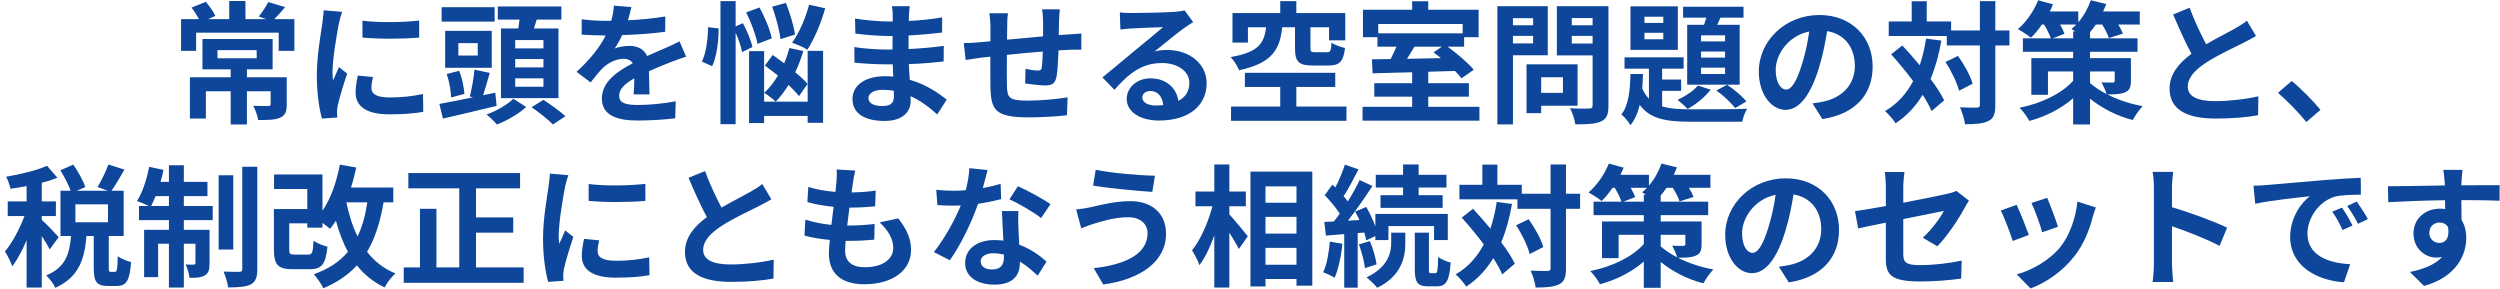 <svg width="398" height="46" viewBox="0 0 398 46" fill="none"
    xmlns="http://www.w3.org/2000/svg">
    <path d="M34.624 7.976V9.277H40.861V7.976H34.624ZM45.649 12.302V16.607C45.649 17.762 45.418 18.37 44.578 18.748C43.759 19.105 42.604 19.105 41.113 19.105C40.987 18.413 40.651 17.468 40.315 16.837C41.26 16.88 42.373 16.88 42.667 16.88C42.982 16.88 43.087 16.796 43.087 16.564V14.527H39.307V19.82H36.724V14.527H32.776V18.875H30.235V12.302H36.724V11.041H32.23V6.212H43.402V11.041H39.307V12.302H45.649ZM43.675 3.041H46.867V8.101H44.368V5.204H31.222V8.101H28.828V3.041H31.663C31.348 2.432 30.907 1.738 30.487 1.214L32.755 0.289C33.364 0.982 34.015 1.907 34.288 2.537L33.154 3.041H36.493V0.163H39.076V3.041H42.373L41.197 2.62C41.722 1.99 42.352 1.024 42.709 0.331L45.397 1.129C44.788 1.865 44.2 2.515 43.675 3.041ZM57.703 3.292C60.286 3.65 64.465 3.545 66.733 3.272V5.981C64.15 6.212 60.349 6.232 57.703 5.981V3.292ZM59.383 12.259C59.215 12.953 59.131 13.457 59.131 14.024C59.131 14.947 59.929 15.514 62.071 15.514C63.94 15.514 65.494 15.347 67.342 14.969L67.384 17.803C66.019 18.055 64.339 18.203 61.966 18.203C58.354 18.203 56.611 16.922 56.611 14.758C56.611 13.94 56.737 13.1 56.968 12.028L59.383 12.259ZM54.469 1.885C54.301 2.326 54.028 3.377 53.944 3.755C53.671 5.162 52.936 9.361 52.936 11.461C52.936 11.861 52.957 12.406 53.02 12.826C53.335 12.113 53.671 11.377 53.965 10.684L55.267 11.713C54.679 13.457 53.986 15.745 53.755 16.858C53.692 17.174 53.65 17.636 53.65 17.846C53.65 18.076 53.671 18.413 53.692 18.706L51.256 18.875C50.836 17.425 50.437 14.864 50.437 12.008C50.437 8.857 51.088 5.309 51.319 3.692C51.382 3.103 51.508 2.305 51.529 1.633L54.469 1.885ZM86.515 7.702V6.38H82.021V7.702H86.515ZM86.515 10.726V9.403H82.021V10.726H86.515ZM86.515 13.813V12.47H82.021V13.813H86.515ZM79.753 4.532H82.504C82.588 4.069 82.651 3.587 82.714 3.124H79.249V1.024H89.371V3.124H85.444C85.297 3.607 85.15 4.09 85.003 4.532H88.909V15.62H79.753V4.532ZM78.745 1.151V3.439H70.303V1.151H78.745ZM76.057 8.836V6.862H72.97V8.836H76.057ZM78.283 4.91V10.79H70.87V4.91H78.283ZM73.936 14.947L71.815 15.514C71.794 14.527 71.521 12.953 71.122 11.777L73.117 11.273C73.558 12.448 73.873 13.96 73.936 14.947ZM78.85 14.758L79.06 16.858C76.12 17.573 72.907 18.328 70.513 18.875L69.946 16.544C71.374 16.291 73.285 15.914 75.301 15.493L74.797 15.367C75.091 14.191 75.427 12.406 75.532 11.084L77.968 11.608C77.611 12.826 77.254 14.129 76.918 15.158L78.85 14.758ZM81.727 15.725L83.764 17.026C82.63 18.098 80.719 19.21 79.102 19.82C78.745 19.378 78.01 18.665 77.464 18.224C79.039 17.677 80.845 16.607 81.727 15.725ZM84.625 17.069L86.515 15.893C87.628 16.628 89.203 17.741 90.022 18.497L88.027 19.82C87.313 19.064 85.78 17.866 84.625 17.069ZM100.501 1.129C100.396 1.655 100.249 2.348 99.976 3.229C101.971 3.124 104.071 2.936 105.919 2.62L105.898 5.056C103.903 5.351 101.32 5.519 99.052 5.582C98.695 6.359 98.275 7.114 97.855 7.723C98.401 7.471 99.535 7.303 100.228 7.303C101.509 7.303 102.559 7.849 103.021 8.921C104.113 8.416 104.995 8.059 105.856 7.681C106.675 7.324 107.41 6.989 108.187 6.59L109.237 9.025C108.565 9.214 107.452 9.634 106.738 9.908C105.793 10.286 104.596 10.748 103.315 11.335C103.336 12.511 103.378 14.066 103.399 15.031H100.879C100.942 14.402 100.963 13.393 100.984 12.47C99.409 13.373 98.569 14.191 98.569 15.242C98.569 16.396 99.556 16.712 101.614 16.712C103.399 16.712 105.73 16.48 107.578 16.123L107.494 18.832C106.108 19.021 103.525 19.189 101.551 19.189C98.254 19.189 95.818 18.392 95.818 15.682C95.818 12.995 98.338 11.315 100.732 10.075C100.417 9.55 99.85 9.361 99.262 9.361C98.086 9.361 96.784 10.034 95.986 10.81C95.356 11.441 94.747 12.197 94.033 13.12L91.786 11.441C93.991 9.403 95.482 7.535 96.427 5.644C96.322 5.644 96.238 5.644 96.154 5.644C95.293 5.644 93.76 5.603 92.605 5.519V3.062C93.676 3.229 95.23 3.313 96.301 3.313C96.616 3.313 96.973 3.313 97.309 3.313C97.54 2.474 97.687 1.655 97.729 0.898L100.501 1.129ZM128.809 0.751L131.371 1.319C130.699 3.755 129.586 6.295 128.536 7.912C127.969 7.535 126.772 7.03 126.1 6.779C127.213 5.309 128.221 2.936 128.809 0.751ZM126.562 5.497L124.252 6.232C124.105 4.91 123.538 2.725 122.929 1.067L125.113 0.457C125.764 2.095 126.394 4.196 126.562 5.497ZM122.866 6.106L120.598 6.989C120.367 5.686 119.59 3.566 118.792 1.97L120.913 1.192C121.753 2.725 122.614 4.763 122.866 6.106ZM112.723 4.322L114.403 4.532C114.424 6.527 114.109 8.963 113.374 10.537L111.736 9.803C112.408 8.501 112.702 6.212 112.723 4.322ZM119.779 7.492L118.141 8.29C117.994 7.471 117.595 6.274 117.112 5.204V19.777H114.697V0.184H117.112V4.196L118.267 3.692C118.918 4.91 119.59 6.463 119.779 7.492ZM128.557 13.373L127.192 15.305C126.793 14.78 126.205 14.149 125.533 13.52C124.903 14.549 124.21 15.451 123.496 16.186C123.097 15.809 122.194 15.095 121.669 14.78C122.467 14.044 123.202 13.1 123.853 12.028C123.139 11.461 122.425 10.915 121.774 10.432L123.013 8.752C123.58 9.152 124.21 9.614 124.84 10.075C125.176 9.299 125.449 8.479 125.68 7.639L127.885 8.123C127.549 9.277 127.108 10.432 126.604 11.504C127.402 12.155 128.095 12.806 128.557 13.373ZM128.578 16.186V8.101H131.035V19.547H128.578V18.454H121.648V19.588H119.254V8.143H121.648V16.186H128.578ZM138.259 15.598C138.259 16.396 139.015 16.88 140.464 16.88C141.577 16.88 142.312 16.564 142.312 15.347C142.312 15.116 142.312 14.822 142.291 14.444C141.724 14.36 141.157 14.296 140.569 14.296C139.078 14.296 138.259 14.884 138.259 15.598ZM144.832 0.982C144.769 1.403 144.727 1.927 144.706 2.474C144.685 2.683 144.685 2.998 144.685 3.334C146.407 3.251 148.15 3.083 149.998 2.768L149.977 5.183C148.591 5.351 146.68 5.54 144.643 5.644C144.643 6.38 144.643 7.157 144.643 7.808C146.764 7.702 148.549 7.535 150.25 7.303L150.229 9.781C148.339 9.992 146.701 10.139 144.685 10.201C144.727 10.999 144.769 11.861 144.832 12.7C147.478 13.457 149.494 14.864 150.712 15.871L149.2 18.224C148.066 17.174 146.638 16.061 144.958 15.305C144.979 15.598 144.979 15.851 144.979 16.081C144.979 17.866 143.614 19.253 140.842 19.253C137.482 19.253 135.718 17.971 135.718 15.745C135.718 13.624 137.671 12.133 140.905 12.133C141.346 12.133 141.787 12.155 142.207 12.197C142.165 11.546 142.144 10.873 142.123 10.243C141.766 10.243 141.409 10.243 141.031 10.243C139.813 10.243 137.419 10.139 136.033 9.97L136.012 7.492C137.377 7.745 139.96 7.891 141.073 7.891C141.409 7.891 141.745 7.891 142.081 7.891C142.081 7.199 142.081 6.442 142.102 5.729C141.829 5.729 141.577 5.729 141.325 5.729C140.002 5.729 137.566 5.54 136.18 5.351L136.117 2.957C137.629 3.208 140.023 3.418 141.304 3.418C141.577 3.418 141.85 3.418 142.123 3.418C142.123 3.019 142.123 2.683 142.123 2.432C142.123 2.033 142.081 1.381 141.997 0.982H144.832ZM168.724 1.486C168.682 1.823 168.619 2.747 168.598 3.313C168.577 4.133 168.577 4.888 168.556 5.582C169.123 5.54 169.648 5.497 170.131 5.476C170.719 5.434 171.538 5.393 172.147 5.33V7.912C171.79 7.891 170.677 7.912 170.131 7.934C169.669 7.955 169.123 7.976 168.514 8.018C168.451 9.614 168.367 11.335 168.199 12.217C167.968 13.331 167.443 13.604 166.372 13.604C165.616 13.604 163.936 13.393 163.201 13.289L163.264 10.957C163.915 11.104 164.776 11.23 165.196 11.23C165.616 11.23 165.805 11.146 165.847 10.748C165.931 10.181 165.994 9.214 166.015 8.207C164.146 8.354 162.088 8.543 160.303 8.732C160.282 10.664 160.261 12.595 160.303 13.498C160.345 15.556 160.534 16.018 163.684 16.018C165.742 16.018 168.388 15.767 169.963 15.493L169.858 18.349C168.451 18.517 165.868 18.686 163.873 18.686C158.434 18.686 157.783 17.552 157.678 13.918C157.657 13.015 157.657 10.979 157.657 9.025C157.09 9.088 156.607 9.13 156.25 9.172C155.578 9.257 154.276 9.466 153.73 9.55L153.436 6.862C154.045 6.862 155.011 6.821 156.082 6.715C156.46 6.673 157.006 6.631 157.678 6.569C157.678 5.582 157.678 4.804 157.678 4.447C157.678 3.587 157.615 2.873 157.51 2.116H160.471C160.366 2.83 160.345 3.418 160.345 4.301C160.345 4.784 160.324 5.497 160.324 6.316C162.109 6.149 164.146 5.96 166.057 5.792V3.418C166.057 2.893 165.973 1.907 165.91 1.486H168.724ZM181.849 15.493C181.849 16.27 182.71 16.796 183.97 16.796C184.411 16.796 184.81 16.774 185.188 16.733C185.062 15.367 184.285 14.486 183.151 14.486C182.353 14.486 181.849 14.969 181.849 15.493ZM178.279 1.97C178.867 2.054 179.602 2.075 180.19 2.075C181.303 2.075 185.797 1.99 186.994 1.885C187.855 1.802 188.338 1.738 188.59 1.655L189.955 3.523C189.472 3.838 188.968 4.133 188.485 4.489C187.351 5.287 185.146 7.136 183.823 8.185C184.516 8.018 185.146 7.955 185.818 7.955C189.388 7.955 192.097 10.181 192.097 13.246C192.097 16.564 189.577 19.189 184.495 19.189C181.576 19.189 179.371 17.846 179.371 15.745C179.371 14.044 180.904 12.47 183.13 12.47C185.734 12.47 187.309 14.066 187.603 16.061C188.758 15.451 189.346 14.486 189.346 13.204C189.346 11.315 187.456 10.034 184.978 10.034C181.765 10.034 179.665 11.735 177.418 14.296L175.507 12.322C176.998 11.126 179.539 8.983 180.778 7.955C181.954 6.989 184.138 5.224 185.167 4.322C184.096 4.343 181.198 4.468 180.085 4.532C179.518 4.574 178.846 4.636 178.363 4.699L178.279 1.97ZM206.167 4.343H204.13C203.752 7.829 202.597 10.034 197.263 11.188C197.053 10.601 196.423 9.592 195.919 9.088C200.497 8.29 201.232 6.821 201.568 4.343H198.67V6.779H196.213V2.075H203.815V0.184H206.377V2.075H214.168V6.421H211.585V4.343H208.624V7.66C208.624 8.227 208.75 8.312 209.401 8.312H211.27C211.795 8.312 211.9 8.101 211.984 6.779C212.446 7.136 213.475 7.492 214.126 7.639C213.874 9.845 213.202 10.432 211.522 10.432H209.023C206.671 10.432 206.167 9.761 206.167 7.681V4.343ZM206.377 16.963H214.357V19.232H195.982V16.963H203.815V13.835H198.187V11.588H212.572V13.835H206.377V16.963ZM229.561 7.429H225.172C224.794 8.081 224.374 8.752 223.996 9.361L229.393 9.257C228.994 8.921 228.595 8.605 228.217 8.332L229.561 7.429ZM232.858 3.817H219.418V5.309H232.858V3.817ZM227.377 17.006H235.525V19.21H216.919V17.006H224.815V15.389H218.788V13.246H224.815V11.504C222.463 11.566 220.258 11.63 218.515 11.671L218.41 9.445L221.392 9.403C221.707 8.774 222.043 8.081 222.316 7.429H219.292V5.918H216.982V1.55H224.815V0.205H227.377V1.55H235.399V5.918H233.089V7.429H230.464C231.976 8.543 233.74 10.034 234.622 11.104L232.669 12.47C232.396 12.113 232.039 11.713 231.64 11.293L227.377 11.419V13.246H233.845V15.389H227.377V17.006ZM244.072 2.893H240.859V4.027H244.072V2.893ZM240.859 6.904H244.072V5.707H240.859V6.904ZM246.403 8.794H240.859V19.799H238.381V0.982H246.403V8.794ZM248.818 12.302H245.353V14.78H248.818V12.302ZM251.149 16.837H245.353V18.014H243.022V10.243H251.149V16.837ZM250.225 6.926H253.543V5.707H250.225V6.926ZM253.543 2.873H250.225V4.027H253.543V2.873ZM256.063 0.982V16.817C256.063 18.203 255.79 18.916 254.908 19.316C254.047 19.735 252.724 19.799 250.792 19.799C250.708 19.084 250.309 17.909 249.952 17.236C251.17 17.32 252.598 17.299 252.997 17.279C253.396 17.279 253.543 17.152 253.543 16.774V8.816H247.852V0.982H256.063ZM274.627 6.59V5.623H270.805V6.59H274.627ZM274.627 9.172V8.207H270.805V9.172H274.627ZM274.627 11.777V10.768H270.805V11.777H274.627ZM268.6 3.943H271.288C271.414 3.587 271.519 3.188 271.645 2.809H267.949V1.067H277.567V2.809H273.892L273.388 3.943H276.958V13.477H268.6V3.943ZM273.241 14.402L274.963 13.498C276.076 14.233 277.378 15.347 278.029 16.145L276.244 17.195C275.593 16.375 274.291 15.136 273.241 14.402ZM270.301 13.624L272.338 14.275C271.435 15.451 269.965 16.648 268.663 17.341C268.306 16.942 267.508 16.229 267.067 15.893C268.306 15.325 269.566 14.507 270.301 13.624ZM264.799 3.65V2.663H261.796V3.65H264.799ZM264.799 6.253V5.224H261.796V6.253H264.799ZM267.109 1.004V7.934H259.57V1.004H267.109ZM264.61 14.464V16.942C265.87 17.32 267.403 17.404 269.272 17.404C270.7 17.404 276.433 17.404 278.155 17.32C277.819 17.803 277.483 18.77 277.357 19.378H269.272C265.324 19.378 262.72 18.98 261.04 16.691C260.746 17.951 260.284 19.064 259.57 19.924C259.255 19.399 258.625 18.602 258.121 18.224C259.297 16.774 259.507 14.296 259.57 11.777H261.565C261.544 12.553 261.502 13.309 261.439 14.066C261.733 14.738 262.09 15.284 262.51 15.725V10.937H258.625V9.13H268.033V10.937H264.61V12.659H267.634V14.464H264.61ZM298.126 10.579C298.126 15.011 295.417 18.14 290.125 18.959L288.55 16.459C289.348 16.375 289.936 16.25 290.503 16.123C293.191 15.493 295.291 13.562 295.291 10.495C295.291 7.598 293.716 5.434 290.881 4.952C290.587 6.737 290.23 8.668 289.621 10.643C288.361 14.884 286.555 17.488 284.266 17.488C281.935 17.488 280.003 14.927 280.003 11.377C280.003 6.527 284.203 2.389 289.642 2.389C294.85 2.389 298.126 6.002 298.126 10.579ZM282.691 11.104C282.691 13.226 283.531 14.255 284.35 14.255C285.232 14.255 286.051 12.931 286.912 10.097C287.395 8.543 287.794 6.758 288.025 5.014C284.56 5.729 282.691 8.794 282.691 11.104ZM306.631 6.149L309.067 6.463C308.668 8.732 308.101 10.768 307.345 12.575C308.269 13.793 309.025 14.969 309.508 15.976L307.513 17.677C307.177 16.922 306.694 16.04 306.085 15.095C304.972 16.942 303.544 18.454 301.78 19.631C301.486 19.127 300.625 18.14 300.1 17.677C302.053 16.544 303.502 14.927 304.573 12.911C303.46 11.419 302.221 9.928 301.066 8.648L302.851 7.24C303.754 8.207 304.699 9.277 305.623 10.39C306.064 9.088 306.4 7.681 306.631 6.149ZM309.718 9.866L311.713 8.899C312.7 10.286 313.708 12.091 314.044 13.331L311.881 14.444C311.566 13.204 310.663 11.293 309.718 9.866ZM319.903 4.846V7.24H317.656V16.691C317.656 18.098 317.404 18.832 316.606 19.232C315.808 19.672 314.569 19.777 312.826 19.777C312.742 19.043 312.385 17.846 312.028 17.09C313.204 17.152 314.338 17.131 314.695 17.131C315.073 17.131 315.199 17.026 315.199 16.691V7.24H309.928V5.729H300.688V3.418H304.342V0.205H306.736V3.418H310.621V4.846H315.199V0.184H317.656V4.846H319.903ZM332.734 11.377V13.226C333.427 13.835 334.309 14.422 335.359 14.969C335.191 14.36 334.834 13.624 334.561 13.1C335.233 13.162 336.094 13.142 336.325 13.142C336.577 13.142 336.661 13.079 336.661 12.848V11.377H332.734ZM326.791 6.106H330.046V4.994H330.403C330.172 4.846 329.962 4.721 329.773 4.615C330.046 4.405 330.298 4.154 330.55 3.901H327.967C328.261 4.447 328.534 4.973 328.681 5.372L326.791 6.106ZM339.244 9.257V12.848C339.244 13.898 339.034 14.402 338.278 14.716C337.564 15.011 336.619 15.031 335.485 15.031C337.081 15.851 339.034 16.523 341.113 16.901C340.588 17.447 339.874 18.454 339.538 19.105C336.85 18.433 334.477 17.11 332.734 15.704V19.82H330.046V15.64C328.135 17.299 325.699 18.538 323.074 19.253C322.738 18.622 322.045 17.657 321.52 17.152C325.006 16.459 328.261 14.884 330.046 12.848V11.377H326.035V15.095H323.389V9.257H330.046V8.248H322.045V6.106H326.497C326.287 5.497 325.867 4.636 325.426 3.901H325.069C324.523 4.721 323.914 5.434 323.326 6.002C322.843 5.603 321.835 4.952 321.247 4.636C322.57 3.523 323.788 1.76 324.481 0.037L326.833 0.688C326.686 1.046 326.518 1.444 326.329 1.823H330.865V3.545C331.726 2.558 332.419 1.298 332.86 0.037L335.317 0.646C335.17 1.024 335.002 1.423 334.813 1.823H340.651V3.901H337.228C337.543 4.426 337.816 4.952 337.963 5.351L335.737 6.064C335.569 5.497 335.128 4.657 334.666 3.901H333.658C333.364 4.343 333.049 4.763 332.734 5.12V6.106H340.294V8.248H332.734V9.257H339.244ZM348.589 1.234C349.387 3.418 350.374 5.434 351.214 7.051C352.936 6.043 354.763 5.141 355.75 4.574C356.548 4.112 357.157 3.755 357.703 3.292L359.152 5.729C358.522 6.106 357.85 6.463 357.073 6.862C355.771 7.513 353.125 8.732 351.214 9.97C349.471 11.126 348.295 12.322 348.295 13.793C348.295 15.305 349.744 16.102 352.663 16.102C354.826 16.102 357.661 15.787 359.53 15.325L359.488 18.349C357.703 18.665 355.477 18.875 352.747 18.875C348.568 18.875 345.397 17.72 345.397 14.107C345.397 11.797 346.867 10.055 348.883 8.563C347.917 6.779 346.909 4.532 345.964 2.305L348.589 1.234ZM367.173 19.421C365.892 17.846 364.107 16.04 362.658 14.78L364.842 12.889C366.333 14.107 368.37 16.186 369.42 17.488L367.173 19.421ZM9.337 37.755L7.909 39.709C7.657 39.163 7.153 38.343 6.649 37.587V45.778H4.234V38.239C3.562 39.855 2.764 41.346 1.945 42.397C1.714 41.682 1.189 40.654 0.79 40.023C1.966 38.658 3.121 36.432 3.898 34.395H1.231V32.065H4.234V29.628C3.352 29.797 2.491 29.944 1.672 30.049C1.546 29.482 1.252 28.642 0.979 28.137C3.289 27.738 5.872 27.13 7.489 26.395L9.148 28.305C8.392 28.599 7.552 28.872 6.649 29.104V32.065H8.896V34.395H6.649V35.005C7.216 35.467 8.938 37.294 9.337 37.755ZM17.191 35.383V32.526H12.004V35.383H17.191ZM17.632 43.279H18.304C18.619 43.279 18.703 42.964 18.745 40.779C19.207 41.157 20.236 41.578 20.866 41.724C20.656 44.727 20.089 45.526 18.577 45.526H17.191C15.322 45.526 14.923 44.791 14.923 42.606V37.566H13.768C13.474 41.178 12.592 44.118 8.812 45.819C8.56 45.211 7.867 44.328 7.363 43.846C10.492 42.565 11.08 40.318 11.311 37.566H9.631V30.363H11.248C10.912 29.419 10.24 28.116 9.61 27.108L11.668 26.206C12.424 27.319 13.264 28.767 13.579 29.776L12.235 30.363H17.17L15.532 29.776C16.12 28.788 16.876 27.276 17.254 26.184L19.816 27.003C19.123 28.221 18.367 29.482 17.758 30.363H19.69V37.566H17.317V42.586C17.317 43.215 17.359 43.279 17.632 43.279ZM24.058 32.8H26.893V31.224H24.772C24.541 31.812 24.289 32.337 24.058 32.8ZM29.266 31.224V32.8H33.865V35.047H29.266V36.58H33.361V41.934C33.361 42.901 33.214 43.489 32.605 43.846C32.017 44.203 31.219 44.245 30.169 44.224C30.106 43.593 29.833 42.712 29.56 42.102C30.148 42.145 30.673 42.145 30.862 42.123C31.051 42.123 31.114 42.081 31.114 41.871V38.806H29.266V45.778H26.893V38.806H25.171V44.118H22.945V36.58H26.893V35.047H22.126V32.8H23.701C23.155 32.526 22.294 32.169 21.811 32.002C22.672 30.678 23.365 28.558 23.743 26.562L26.032 27.046C25.906 27.697 25.738 28.326 25.549 28.956H26.893V26.311H29.266V28.956H33.025V31.224H29.266ZM37.141 27.907V39.73H34.81V27.907H37.141ZM38.569 26.541H40.963V42.837C40.963 44.181 40.69 44.853 39.934 45.273C39.157 45.672 37.939 45.757 36.322 45.757C36.238 45.063 35.902 43.971 35.587 43.236C36.658 43.279 37.75 43.279 38.107 43.279C38.443 43.258 38.569 43.173 38.569 42.816V26.541ZM58.477 32.212H55.138C55.558 34.206 56.125 36.033 56.923 37.651C57.658 36.117 58.162 34.312 58.477 32.212ZM62.614 32.212H61.06C60.535 35.383 59.695 37.965 58.435 40.087C59.59 41.578 61.081 42.775 62.95 43.531C62.362 44.035 61.585 45.042 61.228 45.757C59.422 44.895 57.994 43.719 56.818 42.249C55.432 43.761 53.689 44.959 51.484 45.883C51.211 45.316 50.455 44.203 49.972 43.657C52.324 42.816 54.067 41.661 55.39 40.087C54.592 38.617 53.983 36.958 53.479 35.13C53.185 35.614 52.87 36.033 52.534 36.432C52.282 36.181 51.799 35.824 51.337 35.487V36.243H48.922V35.55H46.045V39.688C46.045 40.422 46.171 40.528 46.927 40.528H49.069C49.699 40.528 49.825 40.233 49.909 38.322C50.413 38.7 51.463 39.12 52.135 39.267C51.841 42.123 51.19 42.858 49.3 42.858H46.57C44.281 42.858 43.609 42.187 43.609 39.709V33.282H48.922V30.09H43.63V27.78H51.337V33.556C52.66 31.623 53.584 28.977 54.109 26.206L56.713 26.668C56.482 27.759 56.209 28.831 55.873 29.86H62.614V32.212ZM75.781 42.565H83.362V45.022H64.273V42.565H66.856V33.24H69.481V42.565H73.114V29.985H65.008V27.549H82.795V29.985H75.781V34.605H81.703V37.041H75.781V42.565ZM93.715 29.293C96.298 29.649 100.477 29.544 102.745 29.271V31.98C100.162 32.212 96.361 32.233 93.715 31.98V29.293ZM95.395 38.26C95.227 38.953 95.143 39.456 95.143 40.023C95.143 40.947 95.941 41.514 98.083 41.514C99.952 41.514 101.506 41.346 103.354 40.968L103.396 43.803C102.031 44.056 100.351 44.203 97.978 44.203C94.366 44.203 92.623 42.922 92.623 40.758C92.623 39.94 92.749 39.099 92.98 38.029L95.395 38.26ZM90.481 27.886C90.313 28.326 90.04 29.377 89.956 29.755C89.683 31.162 88.948 35.361 88.948 37.462C88.948 37.861 88.969 38.407 89.032 38.827C89.347 38.112 89.683 37.377 89.977 36.684L91.279 37.714C90.691 39.456 89.998 41.745 89.767 42.858C89.704 43.173 89.662 43.636 89.662 43.846C89.662 44.077 89.683 44.413 89.704 44.706L87.268 44.874C86.848 43.425 86.449 40.864 86.449 38.008C86.449 34.858 87.1 31.308 87.331 29.692C87.394 29.104 87.52 28.305 87.541 27.634L90.481 27.886ZM112.237 27.235C113.035 29.419 114.022 31.434 114.862 33.051C116.584 32.044 118.411 31.14 119.398 30.573C120.196 30.111 120.805 29.755 121.351 29.293L122.8 31.729C122.17 32.106 121.498 32.464 120.721 32.862C119.419 33.514 116.773 34.731 114.862 35.971C113.119 37.126 111.943 38.322 111.943 39.792C111.943 41.304 113.392 42.102 116.311 42.102C118.474 42.102 121.309 41.788 123.178 41.325L123.136 44.349C121.351 44.664 119.125 44.874 116.395 44.874C112.216 44.874 109.045 43.719 109.045 40.108C109.045 37.797 110.515 36.054 112.531 34.563C111.565 32.779 110.557 30.532 109.612 28.305L112.237 27.235ZM136.156 27.151C135.967 27.907 135.883 28.474 135.799 29.02C135.736 29.377 135.652 29.944 135.568 30.637C137.08 30.616 138.424 30.489 139.411 30.343L139.327 32.842C138.067 32.968 136.912 33.051 135.232 33.051C135.106 33.975 134.98 34.962 134.875 35.907C134.917 35.907 134.98 35.907 135.022 35.907C136.324 35.907 137.878 35.824 139.243 35.656L139.18 38.154C138.004 38.26 136.786 38.343 135.463 38.343C135.19 38.343 134.896 38.343 134.623 38.343C134.581 38.974 134.539 39.498 134.539 39.877C134.539 41.62 135.61 42.544 137.668 42.544C140.608 42.544 142.204 41.2 142.204 39.477C142.204 38.05 141.427 36.706 140.041 35.404L143.002 34.773C144.388 36.538 145.039 38.029 145.039 39.813C145.039 42.984 142.183 45.252 137.584 45.252C134.287 45.252 131.956 43.825 131.956 40.318C131.956 39.813 132.019 39.057 132.103 38.197C130.57 38.05 129.184 37.819 128.071 37.504L128.218 34.962C129.583 35.425 130.99 35.656 132.355 35.803C132.481 34.858 132.607 33.87 132.712 32.925C131.263 32.779 129.772 32.526 128.533 32.169L128.68 29.755C129.898 30.154 131.473 30.427 133.006 30.552C133.069 29.901 133.132 29.334 133.174 28.852C133.237 27.864 133.237 27.445 133.195 26.983L136.156 27.151ZM157.219 27.067C157.051 27.738 156.778 28.809 156.463 29.944C157.492 29.755 158.479 29.523 159.298 29.271L159.382 31.707C158.416 31.959 157.114 32.233 155.707 32.443C154.699 35.383 152.914 39.057 151.213 41.431L148.672 40.129C150.331 38.071 152.032 34.983 152.956 32.715C152.578 32.736 152.221 32.736 151.864 32.736C151.003 32.736 150.142 32.715 149.239 32.653L149.05 30.216C149.953 30.322 151.066 30.363 151.843 30.363C152.473 30.363 153.103 30.343 153.754 30.279C154.048 29.125 154.279 27.864 154.321 26.773L157.219 27.067ZM156.127 41.599C156.127 42.376 156.778 42.901 157.933 42.901C159.382 42.901 159.823 42.102 159.823 40.947C159.823 40.822 159.823 40.696 159.823 40.528C159.277 40.401 158.71 40.318 158.122 40.318C156.904 40.318 156.127 40.864 156.127 41.599ZM162.133 33.597C162.07 34.48 162.112 35.361 162.133 36.285C162.154 36.895 162.217 37.903 162.259 38.953C164.065 39.624 165.535 40.675 166.606 41.641L165.199 43.888C164.464 43.215 163.519 42.334 162.364 41.641C162.364 41.703 162.364 41.788 162.364 41.85C162.364 43.803 161.293 45.316 158.311 45.316C155.707 45.316 153.649 44.16 153.649 41.85C153.649 39.792 155.371 38.218 158.29 38.218C158.794 38.218 159.256 38.26 159.739 38.301C159.655 36.748 159.55 34.879 159.508 33.597H162.133ZM165.745 34.711C164.527 33.745 162.133 32.38 160.705 31.729L162.049 29.649C163.561 30.3 166.165 31.729 167.236 32.505L165.745 34.711ZM182.692 37.105C182.692 35.718 181.6 34.584 179.626 34.584C177.316 34.584 175.237 35.298 174.166 35.614C173.557 35.782 172.738 36.117 172.129 36.349L171.331 33.346C172.045 33.282 172.948 33.136 173.641 32.989C175.174 32.632 177.526 32.023 179.983 32.023C183.301 32.023 185.632 33.913 185.632 37.209C185.632 41.703 181.474 44.496 175.636 45.294L174.124 42.691C179.332 42.102 182.692 40.38 182.692 37.105ZM174.439 27.024C176.875 27.549 181.642 27.948 183.868 27.97L183.448 30.552C180.991 30.384 176.434 29.965 174.019 29.544L174.439 27.024ZM195.712 32.842V34.123C196.447 34.92 198.232 37.084 198.652 37.608L197.224 39.645C196.909 38.974 196.3 37.986 195.712 37.041V45.778H193.318V37.483C192.646 39.331 191.848 41.053 190.945 42.208C190.714 41.493 190.168 40.486 189.769 39.855C191.134 38.197 192.352 35.34 193.024 32.842H190.315V30.489H193.318V26.184H195.712V30.489H198.337V32.842H195.712ZM201.466 42.145H206.401V39.456H201.466V42.145ZM206.401 34.522H201.466V37.188H206.401V34.522ZM206.401 29.671H201.466V32.275H206.401V29.671ZM199.072 27.319H208.921V45.483H206.401V44.413H201.466V45.609H199.072V27.319ZM223.369 31.078V29.86H219.022V27.823H223.369V26.184H225.847V27.823H230.278V29.86H225.847V31.078H229.669V33.093H219.778V31.078H223.369ZM211.714 38.469L213.709 38.806C213.52 40.8 213.058 42.88 212.47 44.224C212.05 43.929 211.147 43.531 210.643 43.342C211.252 42.102 211.546 40.233 211.714 38.469ZM217.195 37.02L216.145 37.105V45.798H214.003V37.273L211.084 37.504L210.832 35.34L212.344 35.257C212.659 34.879 212.974 34.459 213.289 34.017C212.701 33.072 211.735 31.939 210.895 31.078L212.113 29.398C212.26 29.544 212.428 29.692 212.596 29.838C213.184 28.683 213.772 27.276 214.108 26.206L216.271 26.962C215.536 28.41 214.675 30.07 213.898 31.245C214.15 31.518 214.381 31.812 214.57 32.065C215.305 30.889 215.977 29.692 216.46 28.663L218.497 29.608C217.342 31.372 215.914 33.45 214.591 35.13L216.418 35.026C216.208 34.563 215.977 34.102 215.746 33.681L217.51 32.947C218.056 33.892 218.581 35.026 218.959 36.033V34.059H230.488V38.218H228.304V35.992H221.038V38.218H218.959V37.587L217.51 38.26C217.447 37.903 217.321 37.483 217.195 37.02ZM216.334 38.91L218.077 38.386C218.581 39.541 219.022 41.074 219.148 42.081L217.3 42.691C217.195 41.661 216.796 40.108 216.334 38.91ZM221.479 38.679V37.041H223.726V38.721C223.726 40.885 223.159 43.908 219.253 45.819C218.875 45.316 218.098 44.602 217.552 44.16C220.996 42.523 221.479 40.212 221.479 38.679ZM227.8 43.489H228.514C228.808 43.489 228.913 43.153 228.955 40.885C229.396 41.283 230.32 41.641 230.95 41.809C230.74 44.812 230.173 45.589 228.745 45.589H227.401C225.616 45.589 225.238 44.916 225.238 42.837V37.041H227.485V42.837C227.485 43.404 227.527 43.489 227.8 43.489ZM238.279 32.148L240.715 32.464C240.316 34.731 239.749 36.769 238.993 38.575C239.917 39.792 240.673 40.968 241.156 41.977L239.161 43.678C238.825 42.922 238.342 42.039 237.733 41.094C236.62 42.943 235.192 44.455 233.428 45.63C233.134 45.127 232.273 44.139 231.748 43.678C233.701 42.544 235.15 40.926 236.221 38.91C235.108 37.419 233.869 35.928 232.714 34.648L234.499 33.24C235.402 34.206 236.347 35.278 237.271 36.391C237.712 35.089 238.048 33.681 238.279 32.148ZM241.366 35.865L243.361 34.9C244.348 36.285 245.356 38.092 245.692 39.331L243.529 40.444C243.214 39.205 242.311 37.294 241.366 35.865ZM251.551 30.846V33.24H249.304V42.691C249.304 44.097 249.052 44.833 248.254 45.231C247.456 45.672 246.217 45.778 244.474 45.778C244.39 45.042 244.033 43.846 243.676 43.09C244.852 43.153 245.986 43.132 246.343 43.132C246.721 43.132 246.847 43.026 246.847 42.691V33.24H241.576V31.729H232.336V29.419H235.99V26.206H238.384V29.419H242.269V30.846H246.847V26.184H249.304V30.846H251.551ZM264.382 37.377V39.225C265.075 39.834 265.957 40.422 267.007 40.968C266.839 40.359 266.482 39.624 266.209 39.099C266.881 39.163 267.742 39.142 267.973 39.142C268.225 39.142 268.309 39.078 268.309 38.847V37.377H264.382ZM258.439 32.106H261.694V30.994H262.051C261.82 30.846 261.61 30.721 261.421 30.616C261.694 30.405 261.946 30.154 262.198 29.901H259.615C259.909 30.448 260.182 30.973 260.329 31.372L258.439 32.106ZM270.892 35.257V38.847C270.892 39.898 270.682 40.401 269.926 40.717C269.212 41.011 268.267 41.032 267.133 41.032C268.729 41.85 270.682 42.523 272.761 42.901C272.236 43.447 271.522 44.455 271.186 45.105C268.498 44.434 266.125 43.111 264.382 41.703V45.819H261.694V41.641C259.783 43.3 257.347 44.538 254.722 45.252C254.386 44.623 253.693 43.657 253.168 43.153C256.654 42.459 259.909 40.885 261.694 38.847V37.377H257.683V41.094H255.037V35.257H261.694V34.248H253.693V32.106H258.145C257.935 31.497 257.515 30.637 257.074 29.901H256.717C256.171 30.721 255.562 31.434 254.974 32.002C254.491 31.602 253.483 30.951 252.895 30.637C254.218 29.523 255.436 27.759 256.129 26.038L258.481 26.689C258.334 27.046 258.166 27.445 257.977 27.823H262.513V29.544C263.374 28.558 264.067 27.297 264.508 26.038L266.965 26.646C266.818 27.024 266.65 27.424 266.461 27.823H272.299V29.901H268.876C269.191 30.427 269.464 30.951 269.611 31.351L267.385 32.065C267.217 31.497 266.776 30.657 266.314 29.901H265.306C265.012 30.343 264.697 30.762 264.382 31.119V32.106H271.942V34.248H264.382V35.257H270.892ZM292.774 36.58C292.774 41.011 290.065 44.139 284.773 44.959L283.198 42.459C283.996 42.376 284.584 42.249 285.151 42.123C287.839 41.493 289.939 39.562 289.939 36.495C289.939 33.597 288.364 31.434 285.529 30.951C285.235 32.736 284.878 34.669 284.269 36.642C283.009 40.885 281.203 43.489 278.914 43.489C276.583 43.489 274.651 40.926 274.651 37.377C274.651 32.526 278.851 28.39 284.29 28.39C289.498 28.39 292.774 32.002 292.774 36.58ZM277.339 37.105C277.339 39.225 278.179 40.255 278.998 40.255C279.88 40.255 280.699 38.931 281.56 36.096C282.043 34.542 282.442 32.758 282.673 31.015C279.208 31.729 277.339 34.794 277.339 37.105ZM300.229 41.178V35.446C298.36 35.824 296.701 36.16 295.819 36.37L295.315 33.618C296.302 33.492 298.15 33.178 300.229 32.8V29.797C300.229 29.104 300.166 28.032 300.061 27.381H303.19C303.106 28.032 303.001 29.082 303.001 29.797V32.275C306.067 31.686 309.007 31.099 309.952 30.867C310.54 30.741 311.044 30.595 311.443 30.384L313.459 31.939C313.27 32.233 312.955 32.715 312.766 33.093C311.842 34.837 309.931 37.714 308.419 39.205L306.109 37.84C307.495 36.6 308.881 34.69 309.469 33.577C308.818 33.724 305.983 34.27 303.001 34.879V40.444C303.001 41.745 303.379 42.208 305.689 42.208C307.894 42.208 310.225 41.913 312.304 41.493L312.22 44.349C310.477 44.602 307.957 44.812 305.71 44.812C300.922 44.812 300.229 43.657 300.229 41.178ZM325.912 31.497C326.311 32.401 327.34 35.13 327.634 36.096L325.114 36.978C324.862 35.95 323.938 33.408 323.413 32.316L325.912 31.497ZM333.661 33.031C333.409 33.703 333.283 34.144 333.157 34.563C332.611 36.684 331.729 38.868 330.301 40.717C328.348 43.236 325.723 45.001 323.266 45.925L321.061 43.678C323.371 43.069 326.29 41.472 328.033 39.288C329.461 37.504 330.469 34.711 330.721 32.086L333.661 33.031ZM321.04 32.611C321.565 33.681 322.573 36.222 322.993 37.398L320.431 38.364C320.074 37.23 319.024 34.438 318.52 33.514L321.04 32.611ZM342.901 41.956V29.881C342.901 29.145 342.838 28.096 342.691 27.36H345.967C345.883 28.096 345.778 29.02 345.778 29.881V32.989C348.592 33.807 352.624 35.298 354.556 36.243L353.359 39.142C351.196 38.008 348.046 36.789 345.778 36.013V41.956C345.778 42.565 345.883 44.035 345.967 44.895H342.691C342.817 44.056 342.901 42.795 342.901 41.956ZM358.756 29.566C359.596 29.544 360.415 29.503 360.814 29.46C362.578 29.314 366.043 28.998 369.886 28.683C372.049 28.494 374.338 28.369 375.829 28.305L375.85 30.994C374.716 31.015 372.91 31.015 371.797 31.288C369.256 31.959 367.345 34.669 367.345 37.167C367.345 40.633 370.579 41.871 374.149 42.06L373.162 44.938C368.752 44.644 364.594 42.291 364.594 37.734C364.594 34.711 366.295 32.316 367.723 31.245C365.749 31.456 361.465 31.918 359.029 32.443L358.756 29.566ZM372.847 33.051C373.372 33.807 374.128 35.089 374.527 35.907L372.931 36.621C372.406 35.467 371.965 34.648 371.293 33.703L372.847 33.051ZM375.199 32.086C375.724 32.821 376.522 34.059 376.963 34.879L375.388 35.635C374.821 34.501 374.338 33.724 373.666 32.8L375.199 32.086ZM392.02 27.046C391.978 27.381 391.894 28.515 391.873 28.852C391.873 29.02 391.873 29.25 391.852 29.503C393.973 29.503 396.85 29.46 397.942 29.482L397.921 31.959C396.661 31.896 394.708 31.855 391.852 31.855C391.852 32.925 391.873 34.081 391.873 35.005C392.377 35.803 392.629 36.789 392.629 37.882C392.629 40.611 391.033 44.097 385.909 45.526L383.662 43.3C385.783 42.858 387.631 42.166 388.786 40.906C388.492 40.968 388.177 41.011 387.841 41.011C386.224 41.011 384.229 39.709 384.229 37.147C384.229 34.773 386.14 33.219 388.429 33.219C388.723 33.219 388.996 33.24 389.269 33.282C389.269 32.821 389.269 32.337 389.248 31.875C386.077 31.918 382.801 32.044 380.218 32.191L380.155 29.649C382.549 29.649 386.371 29.566 389.227 29.523C389.206 29.25 389.206 29.041 389.185 28.872C389.122 28.012 389.038 27.297 388.975 27.046H392.02ZM386.749 37.105C386.749 38.071 387.526 38.679 388.366 38.679C389.248 38.679 390.025 38.008 389.731 36.16C389.437 35.676 388.933 35.425 388.366 35.425C387.547 35.425 386.749 35.992 386.749 37.105Z" fill="#0D469A"/>
</svg>
